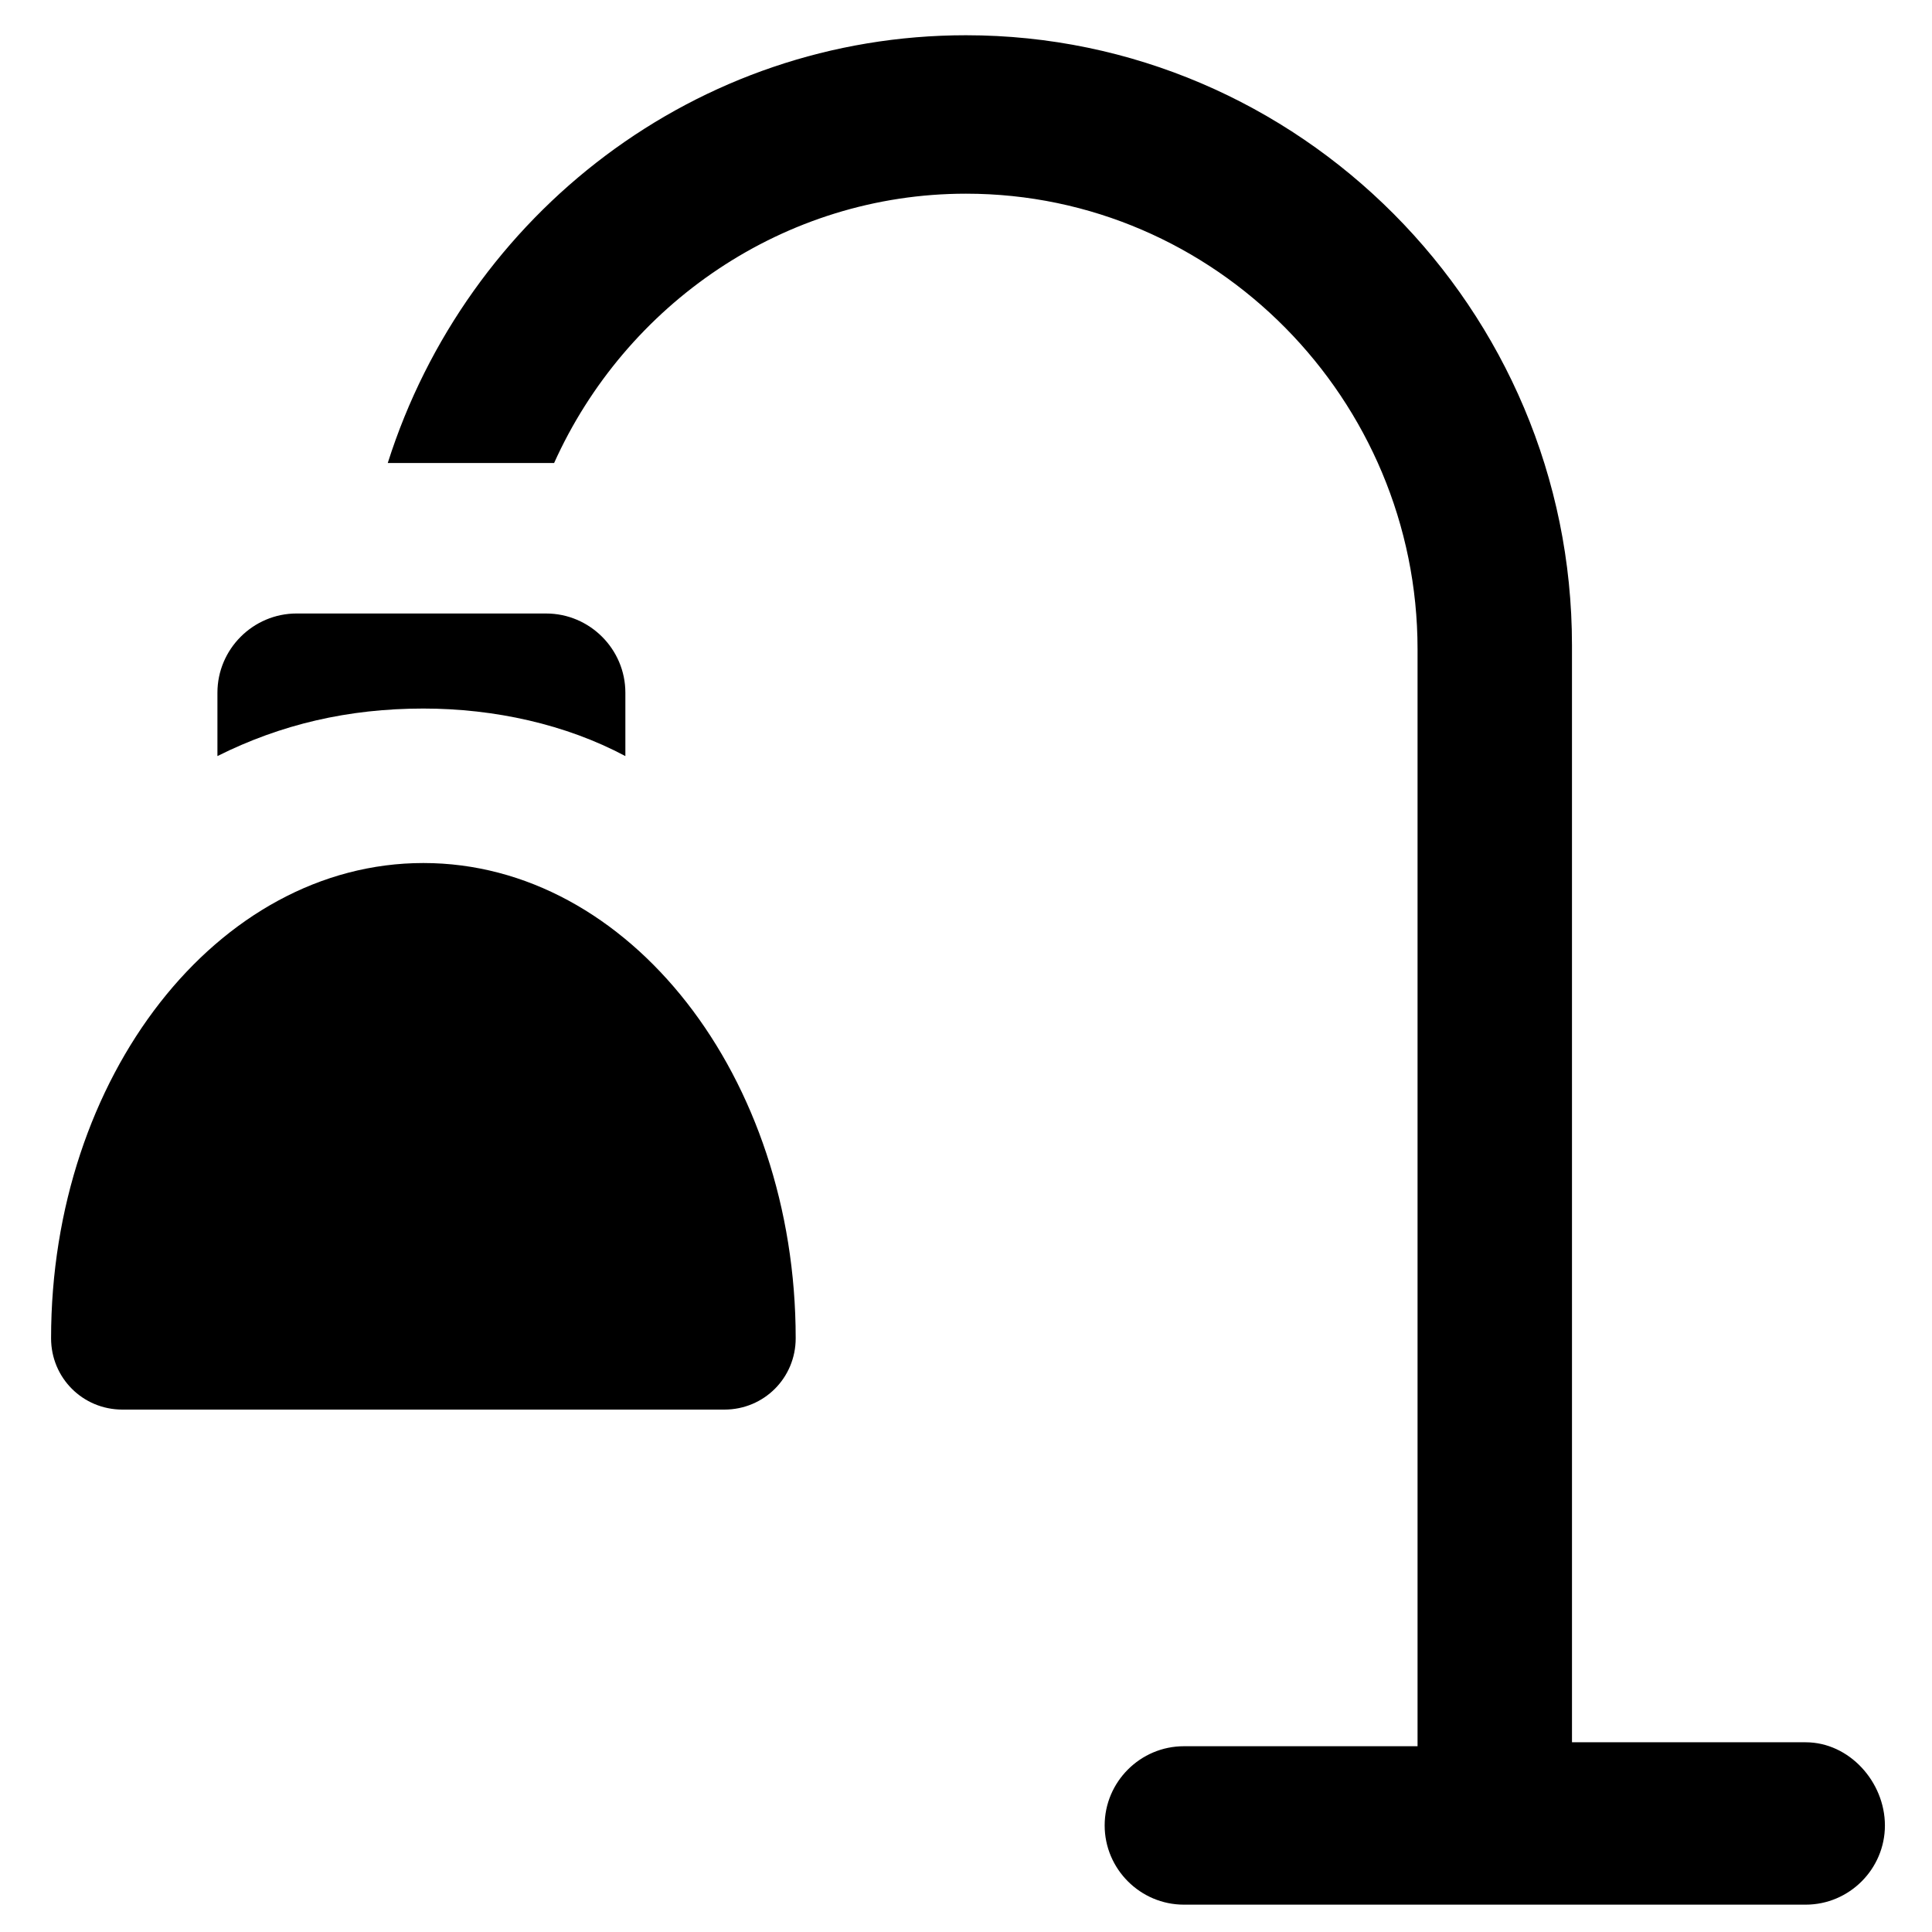 <?xml version="1.0" encoding="UTF-8"?>
<!-- Uploaded to: SVG Find, www.svgrepo.com, Generator: SVG Find Mixer Tools -->
<svg fill="#000000" width="800px" height="800px" version="1.1" viewBox="144 144 512 512" xmlns="http://www.w3.org/2000/svg">
 <g>
  <path d="m256.2 372.71c-54.578 0-98.664 56.68-98.664 125.95 0 10.496 8.398 18.895 18.895 18.895h159.54c10.496 0 18.895-8.398 18.895-18.895 0-69.273-44.086-125.95-98.664-125.95z"/>
  <path d="m622.52 605.72h-61.926l-0.004-290.74c0-89.215-72.422-161.64-160.59-161.64-71.371 0-132.25 47.234-153.24 113.36h43.035 1.051c18.895-41.984 60.879-71.371 109.16-71.371 66.125 0 119.66 54.578 119.66 120.7v290.74h-61.926c-11.547 0-20.992 9.445-20.992 20.992s9.445 20.992 20.992 20.992h164.79c11.547 0 20.992-9.445 20.992-20.992-0.008-11.547-9.457-22.039-21-22.039z"/>
  <path d="m309.73 344.37v-16.793c0-11.547-9.445-20.992-20.992-20.992l-66.125-0.004c-11.547 0-20.992 9.445-20.992 20.992v16.793c16.793-8.398 34.637-12.594 54.578-12.594 18.895 0 37.785 4.199 53.531 12.598z"/>
 </g>
</svg>